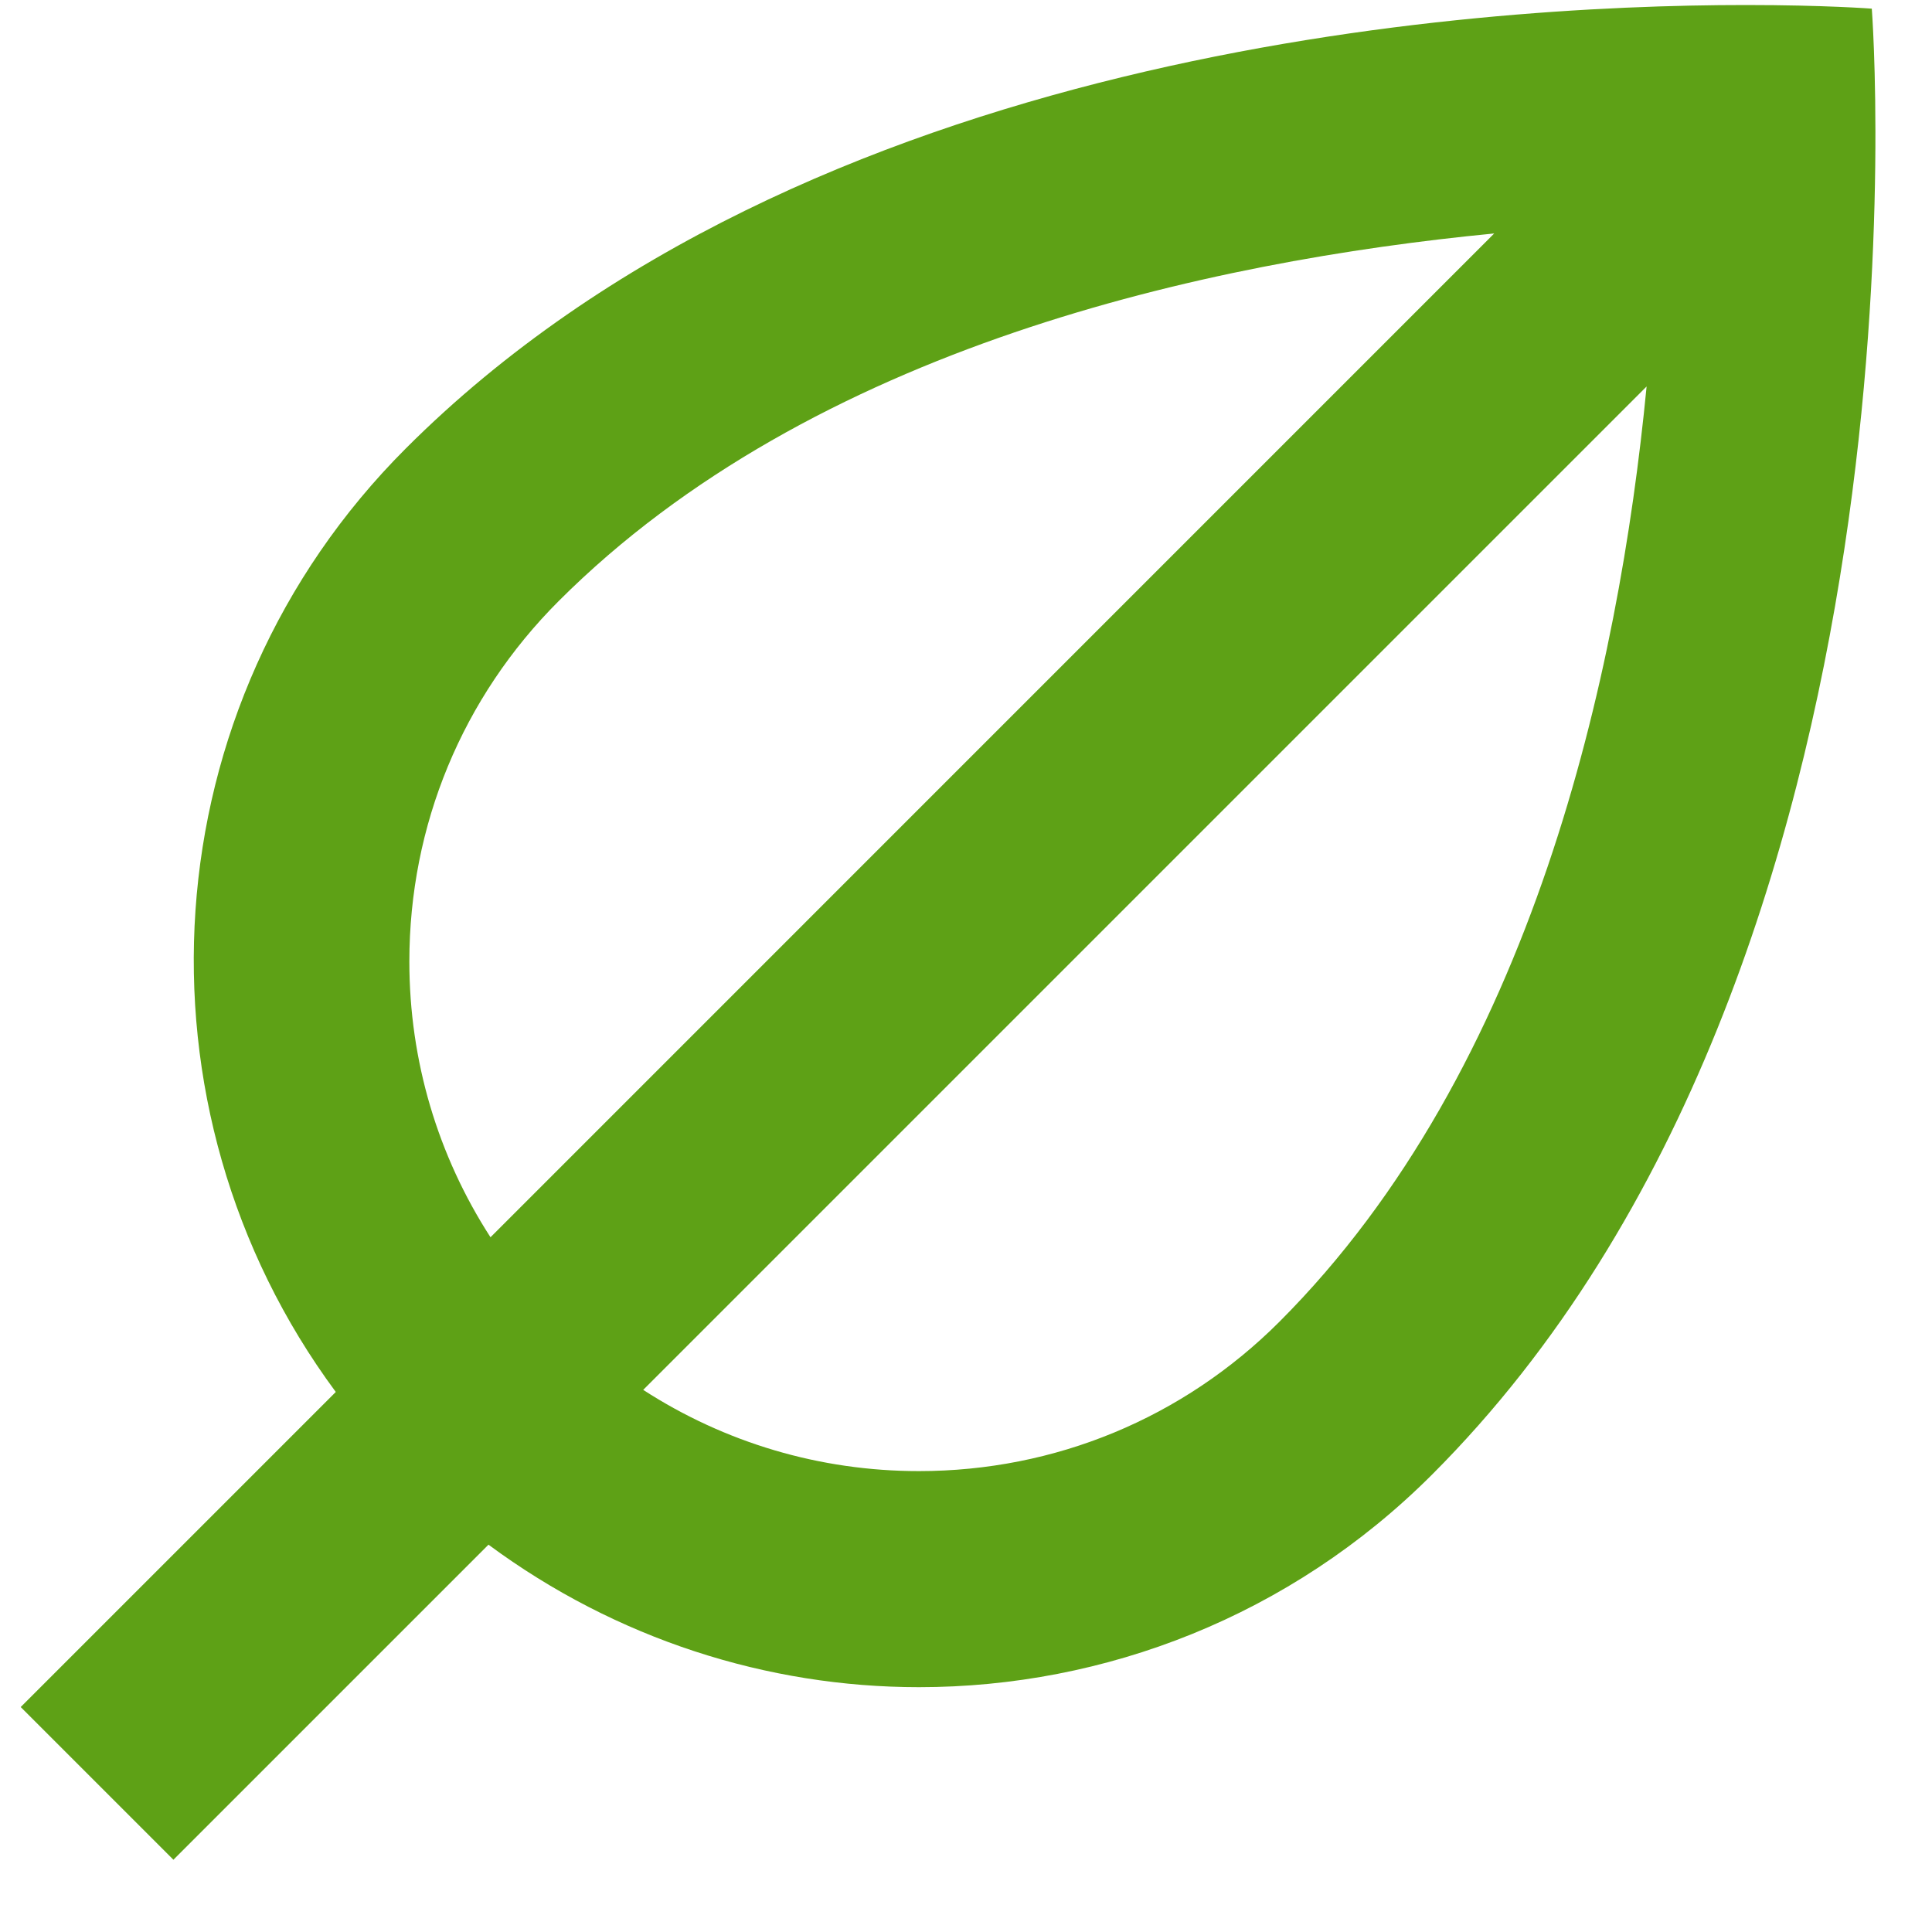<?xml version="1.0" encoding="UTF-8"?> <svg xmlns="http://www.w3.org/2000/svg" xmlns:xlink="http://www.w3.org/1999/xlink" width="25px" height="25px" viewBox="0 0 25 25" version="1.1"><title>verduurzamen-icon</title><g id="Page-1" stroke="none" stroke-width="1" fill="none" fill-rule="evenodd"><g id="verduurzamen-icon" transform="translate(0.268, 0.065)" fill="#5EA116" fill-rule="nonzero"><path d="M22.324,0 C18.754,0 10.147,0.574 4.983,5.738 C1.653,9.068 1.358,14.272 4.077,17.947 L0,22.024 L1.976,24 L6.053,19.923 C7.705,21.145 9.662,21.767 11.623,21.767 C14.025,21.767 16.429,20.85 18.262,19.017 C24.902,12.377 23.953,0.047 23.953,0.047 C23.953,0.047 23.344,0 22.324,0 Z M5.029,12.377 C5.029,10.616 5.714,8.96 6.96,7.714 C10.244,4.43 15.355,3.315 19.067,2.956 L6.079,15.945 C5.398,14.89 5.029,13.663 5.029,12.377 Z M16.286,17.04 C15.04,18.285 13.385,18.971 11.623,18.971 C10.337,18.971 9.11,18.602 8.055,17.92 L21.039,4.936 C20.679,8.658 19.563,13.763 16.286,17.04 Z" id="Shape"></path></g></g></svg> 